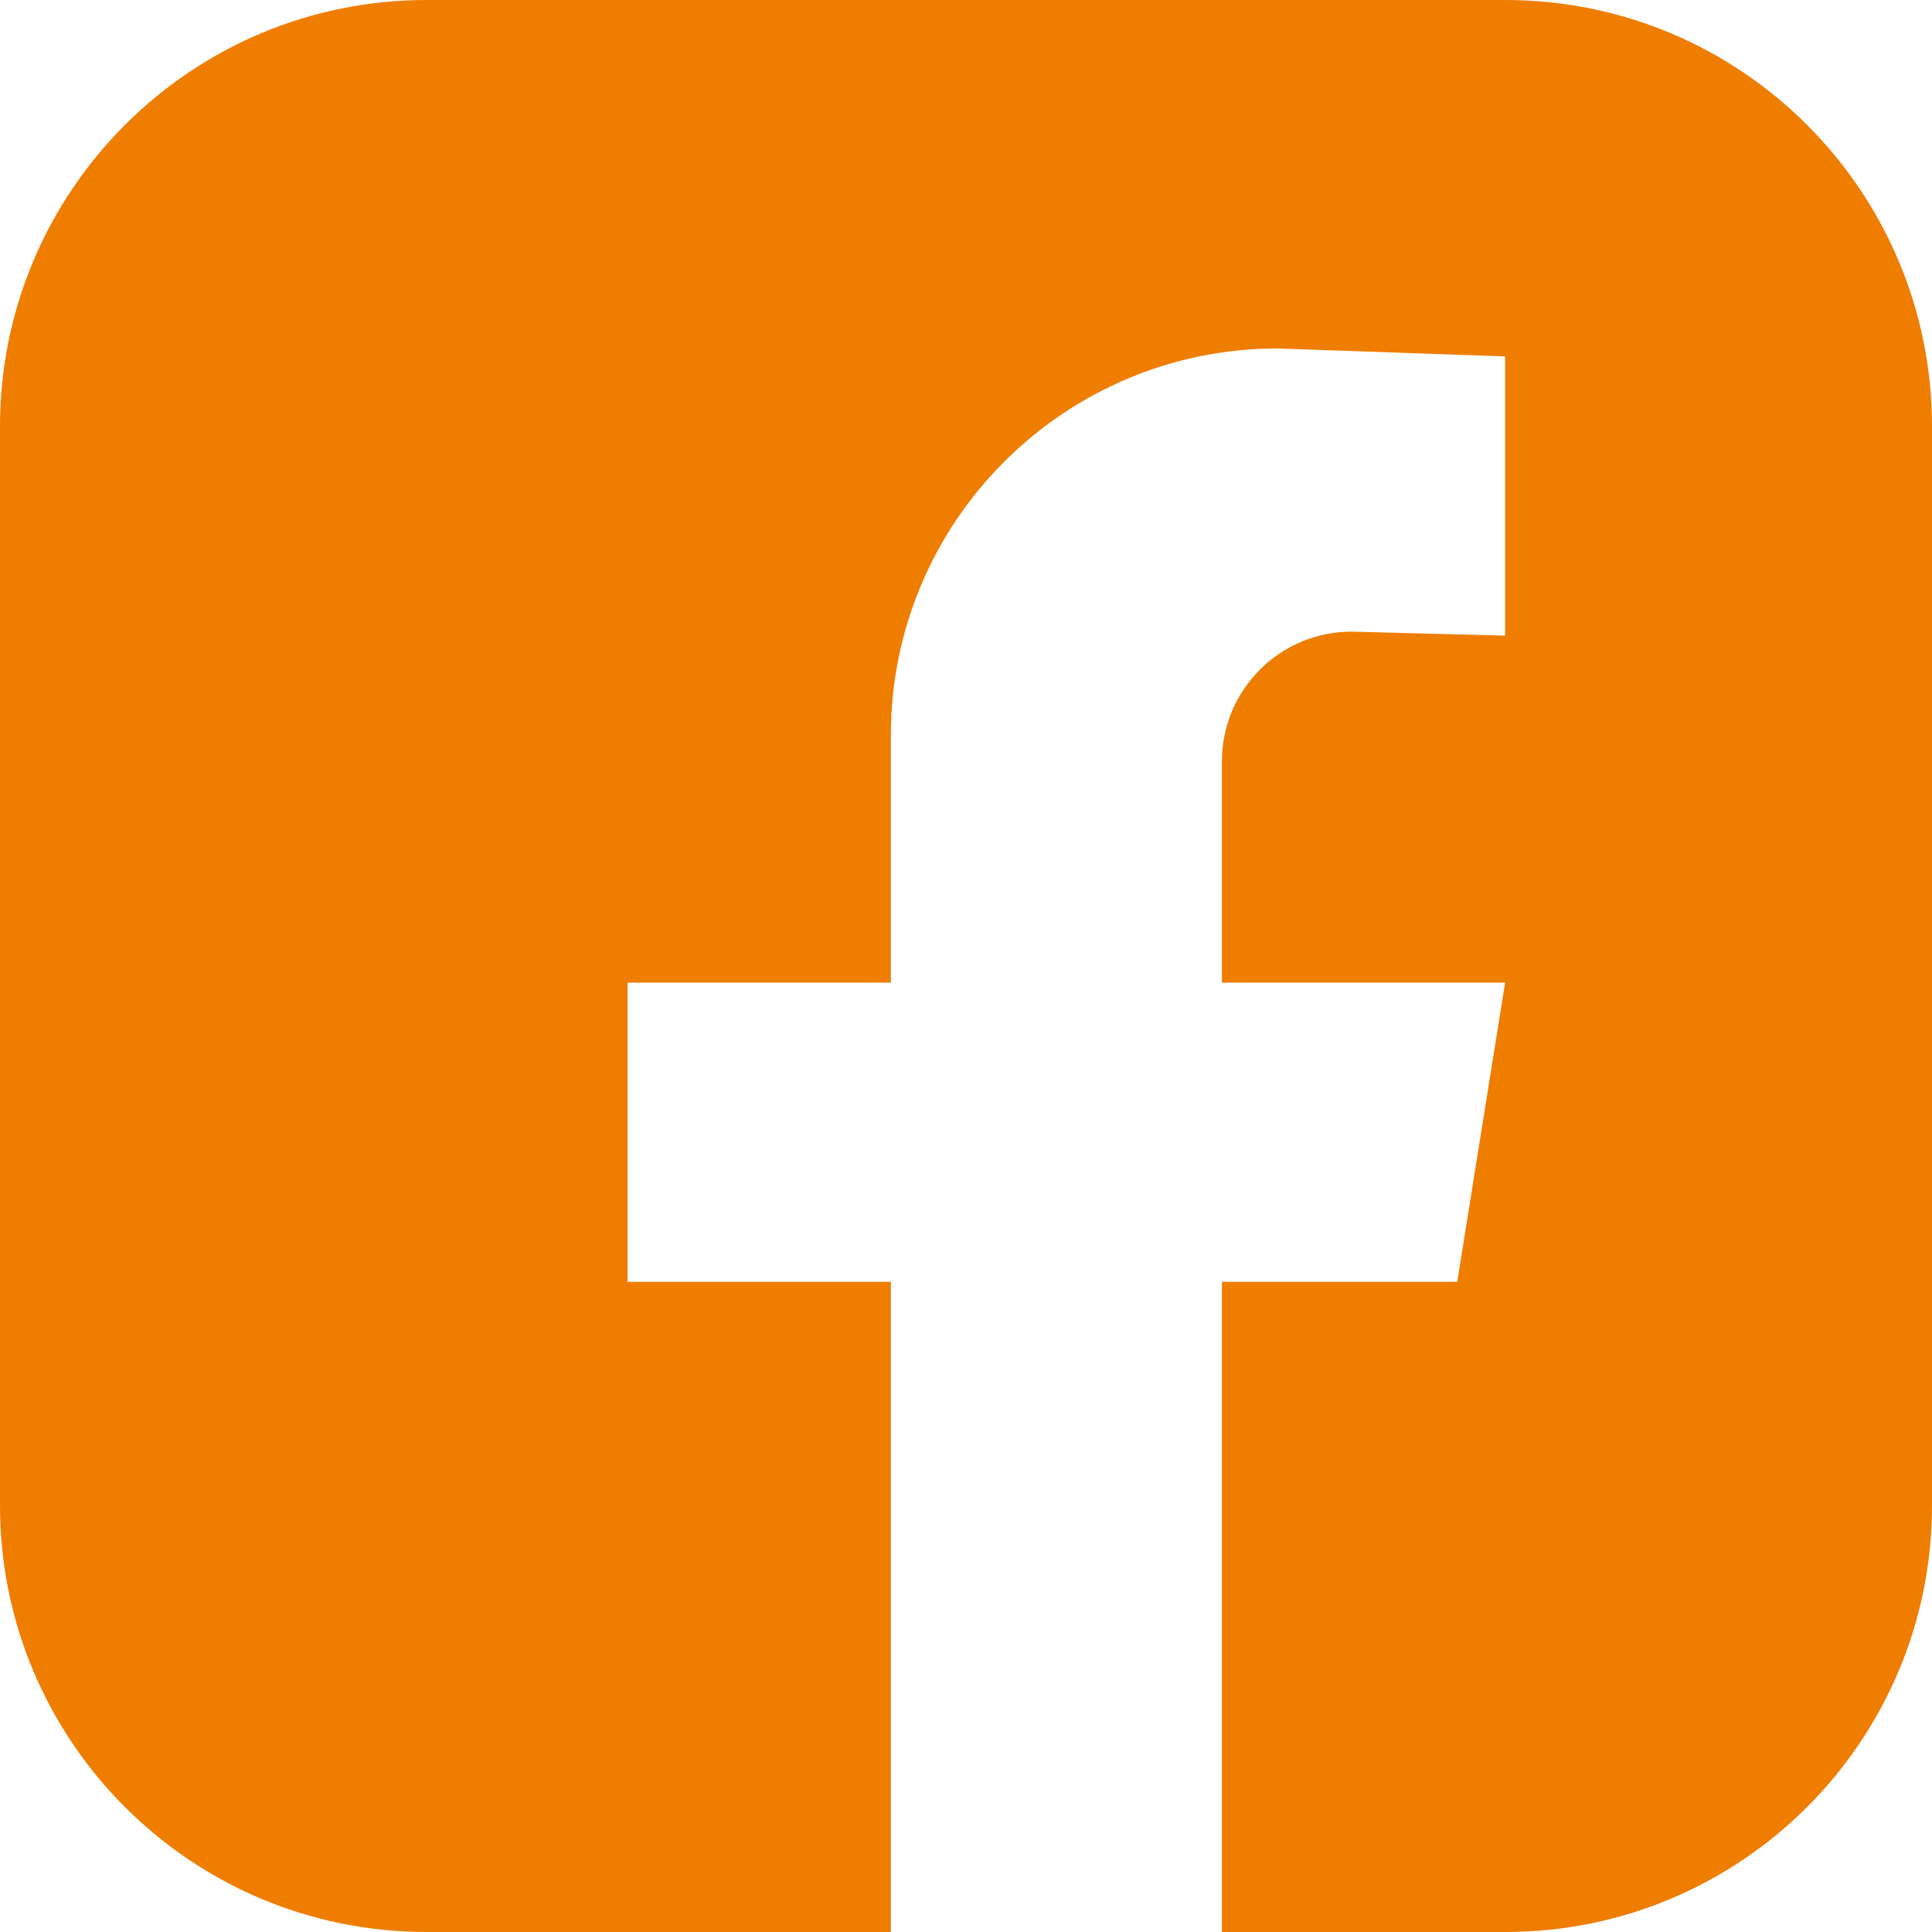 <?xml version="1.0" encoding="UTF-8"?>
<svg id="FB" xmlns="http://www.w3.org/2000/svg" viewBox="0 0 1080 1080">
  <defs>
    <style>
      .cls-1 {
        fill: #ef7d00;
      }
    </style>
  </defs>
  <path class="cls-1" d="M841.559,0H238.441C106.754,0,0,106.754,0,238.441V841.559c0,131.687,106.754,238.441,238.441,238.441H497.99v-363.464h-147.161v-167.228h147.161v-138.246c0-119.447,96.831-216.278,216.277-216.278l127.098,4.46v156.079l-85.765-2.229c-40.065,0-72.544,32.479-72.544,72.544v123.67h158.309l-26.756,167.228h-131.553v363.464h158.504c131.687,0,238.441-106.754,238.441-238.441V238.441C1080,106.754,973.246,0,841.559,0Z"/>
</svg>